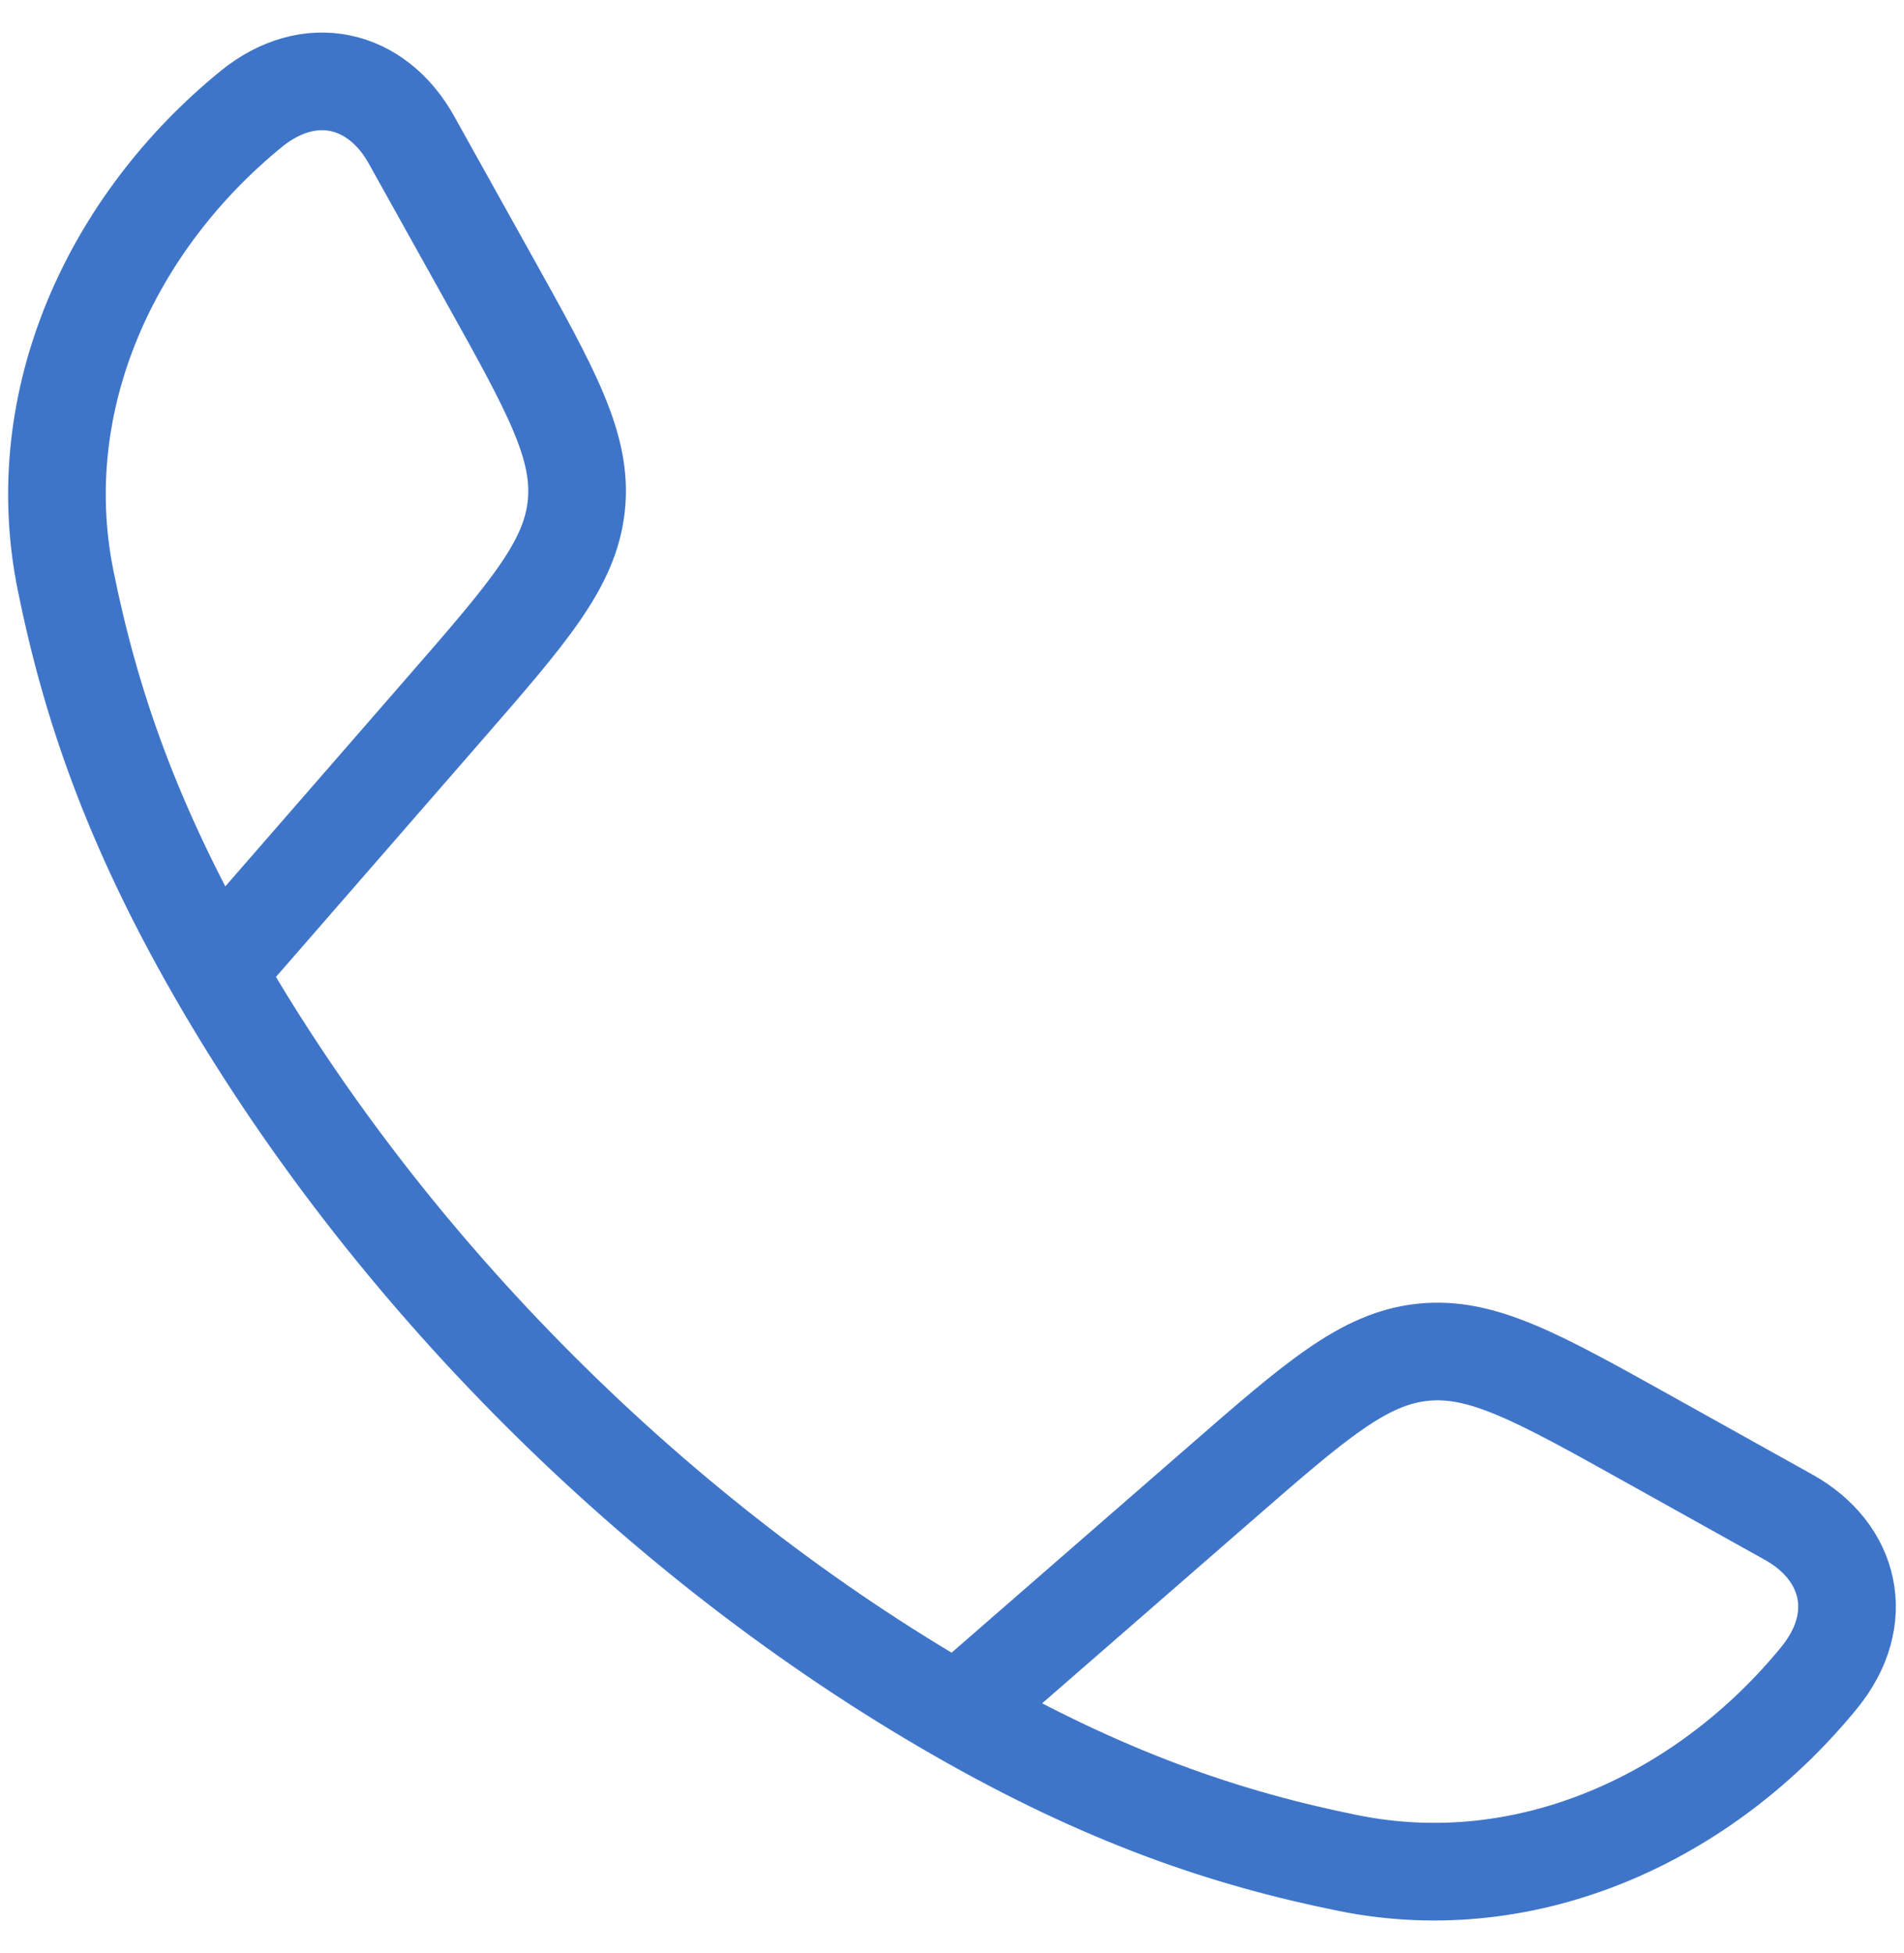 <svg width="39" height="40" viewBox="0 0 39 40" fill="none" xmlns="http://www.w3.org/2000/svg">
<path d="M4.426 19.894C2.688 16.864 1.848 14.389 1.342 11.88C0.594 8.17 2.307 4.546 5.144 2.234C6.343 1.257 7.718 1.59 8.427 2.863L10.027 5.734C11.296 8.011 11.931 9.149 11.805 10.356C11.679 11.562 10.823 12.545 9.112 14.511L4.426 19.894ZM4.426 19.894C7.944 26.028 13.464 31.552 19.606 35.074M19.606 35.074C22.636 36.812 25.111 37.651 27.619 38.157C31.329 38.906 34.953 37.193 37.266 34.356C38.243 33.157 37.909 31.782 36.637 31.073L33.765 29.472C31.489 28.203 30.351 27.569 29.144 27.695C27.937 27.821 26.954 28.676 24.989 30.388L19.606 35.074Z" stroke="#3F75C9" stroke-width="2" stroke-linejoin="round"/>
</svg>
